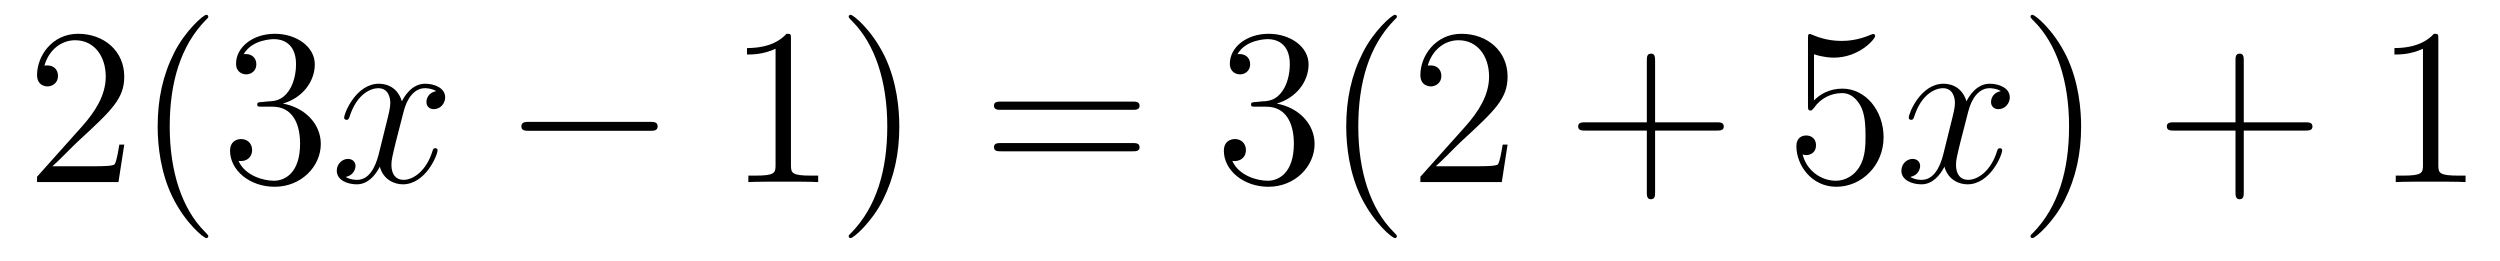 <?xml version='1.0'?>
<!-- This file was generated by dvisvgm 1.14.1 -->
<svg height='14pt' version='1.1' viewBox='0 -14 134 14' width='134pt' xmlns='http://www.w3.org/2000/svg' xmlns:xlink='http://www.w3.org/1999/xlink'>
<g id='page1'>
<g transform='matrix(1 0 0 1 -127 650)'>
<path d='M133.66 -656.248H133.397C133.361 -656.045 133.265 -655.387 133.146 -655.196C133.062 -655.089 132.381 -655.089 132.022 -655.089H129.811C130.133 -655.364 130.863 -656.129 131.173 -656.416C132.99 -658.089 133.66 -658.711 133.66 -659.894C133.66 -661.269 132.572 -662.189 131.185 -662.189C129.799 -662.189 128.986 -661.006 128.986 -659.978C128.986 -659.368 129.512 -659.368 129.548 -659.368C129.799 -659.368 130.109 -659.547 130.109 -659.93C130.109 -660.265 129.882 -660.492 129.548 -660.492C129.44 -660.492 129.416 -660.492 129.38 -660.48C129.608 -661.293 130.253 -661.843 131.03 -661.843C132.046 -661.843 132.668 -660.994 132.668 -659.894C132.668 -658.878 132.082 -657.993 131.401 -657.228L128.986 -654.527V-654.24H133.349L133.66 -656.248ZM138.165 -651.335C138.165 -651.371 138.165 -651.395 137.962 -651.598C136.767 -652.806 136.097 -654.778 136.097 -657.217C136.097 -659.536 136.659 -661.532 138.046 -662.943C138.165 -663.05 138.165 -663.074 138.165 -663.11C138.165 -663.182 138.105 -663.206 138.057 -663.206C137.902 -663.206 136.922 -662.345 136.336 -661.173C135.726 -659.966 135.451 -658.687 135.451 -657.217C135.451 -656.152 135.619 -654.73 136.24 -653.451C136.946 -652.017 137.926 -651.239 138.057 -651.239C138.105 -651.239 138.165 -651.263 138.165 -651.335ZM141.039 -658.532C140.836 -658.52 140.788 -658.507 140.788 -658.4C140.788 -658.281 140.848 -658.281 141.063 -658.281H141.613C142.629 -658.281 143.084 -657.444 143.084 -656.296C143.084 -654.73 142.271 -654.312 141.685 -654.312C141.111 -654.312 140.131 -654.587 139.784 -655.376C140.167 -655.316 140.513 -655.531 140.513 -655.961C140.513 -656.308 140.262 -656.547 139.928 -656.547C139.641 -656.547 139.33 -656.38 139.33 -655.926C139.33 -654.862 140.394 -653.989 141.721 -653.989C143.143 -653.989 144.195 -655.077 144.195 -656.284C144.195 -657.384 143.311 -658.245 142.163 -658.448C143.203 -658.747 143.873 -659.619 143.873 -660.552C143.873 -661.496 142.892 -662.189 141.733 -662.189C140.537 -662.189 139.653 -661.46 139.653 -660.588C139.653 -660.109 140.023 -660.014 140.203 -660.014C140.454 -660.014 140.74 -660.193 140.74 -660.552C140.74 -660.934 140.454 -661.102 140.191 -661.102C140.119 -661.102 140.095 -661.102 140.059 -661.09C140.513 -661.902 141.637 -661.902 141.697 -661.902C142.091 -661.902 142.868 -661.723 142.868 -660.552C142.868 -660.325 142.833 -659.655 142.486 -659.141C142.127 -658.615 141.721 -658.579 141.398 -658.567L141.039 -658.532Z' fill-rule='evenodd'/>
<path d='M150.383 -659.117C150 -659.046 149.857 -658.759 149.857 -658.532C149.857 -658.245 150.084 -658.149 150.251 -658.149C150.61 -658.149 150.861 -658.46 150.861 -658.782C150.861 -659.285 150.287 -659.512 149.785 -659.512C149.056 -659.512 148.649 -658.794 148.542 -658.567C148.267 -659.464 147.525 -659.512 147.31 -659.512C146.091 -659.512 145.446 -657.946 145.446 -657.683C145.446 -657.635 145.493 -657.575 145.577 -657.575C145.673 -657.575 145.697 -657.647 145.72 -657.695C146.127 -659.022 146.928 -659.273 147.275 -659.273C147.813 -659.273 147.92 -658.771 147.92 -658.484C147.92 -658.221 147.848 -657.946 147.705 -657.372L147.299 -655.734C147.119 -655.017 146.773 -654.36 146.139 -654.36C146.079 -654.36 145.78 -654.36 145.529 -654.515C145.959 -654.599 146.055 -654.957 146.055 -655.101C146.055 -655.34 145.876 -655.483 145.649 -655.483C145.362 -655.483 145.051 -655.232 145.051 -654.85C145.051 -654.348 145.613 -654.12 146.127 -654.12C146.701 -654.12 147.107 -654.575 147.358 -655.065C147.549 -654.36 148.147 -654.12 148.59 -654.12C149.809 -654.12 150.454 -655.687 150.454 -655.949C150.454 -656.009 150.406 -656.057 150.335 -656.057C150.227 -656.057 150.215 -655.997 150.18 -655.902C149.857 -654.85 149.163 -654.36 148.626 -654.36C148.207 -654.36 147.98 -654.67 147.98 -655.16C147.98 -655.423 148.028 -655.615 148.219 -656.404L148.637 -658.029C148.817 -658.747 149.223 -659.273 149.773 -659.273C149.797 -659.273 150.132 -659.273 150.383 -659.117Z' fill-rule='evenodd'/>
<path d='M161.832 -656.989C162.035 -656.989 162.25 -656.989 162.25 -657.228C162.25 -657.468 162.035 -657.468 161.832 -657.468H155.365C155.162 -657.468 154.946 -657.468 154.946 -657.228C154.946 -656.989 155.162 -656.989 155.365 -656.989H161.832Z' fill-rule='evenodd'/>
<path d='M169.395 -661.902C169.395 -662.178 169.395 -662.189 169.156 -662.189C168.869 -661.867 168.271 -661.424 167.04 -661.424V-661.078C167.315 -661.078 167.913 -661.078 168.57 -661.388V-655.16C168.57 -654.73 168.534 -654.587 167.482 -654.587H167.112V-654.24C167.435 -654.264 168.594 -654.264 168.989 -654.264C169.383 -654.264 170.531 -654.264 170.854 -654.24V-654.587H170.483C169.431 -654.587 169.395 -654.73 169.395 -655.16V-661.902ZM175.203 -657.217C175.203 -658.125 175.084 -659.607 174.414 -660.994C173.709 -662.428 172.729 -663.206 172.597 -663.206C172.549 -663.206 172.49 -663.182 172.49 -663.11C172.49 -663.074 172.49 -663.05 172.693 -662.847C173.889 -661.64 174.558 -659.667 174.558 -657.228C174.558 -654.909 173.996 -652.913 172.609 -651.502C172.49 -651.395 172.49 -651.371 172.49 -651.335C172.49 -651.263 172.549 -651.239 172.597 -651.239C172.753 -651.239 173.733 -652.1 174.319 -653.272C174.929 -654.491 175.203 -655.782 175.203 -657.217Z' fill-rule='evenodd'/>
<path d='M187.699 -658.113C187.866 -658.113 188.081 -658.113 188.081 -658.328C188.081 -658.555 187.878 -658.555 187.699 -658.555H180.658C180.49 -658.555 180.276 -658.555 180.276 -658.34C180.276 -658.113 180.479 -658.113 180.658 -658.113H187.699ZM187.699 -655.89C187.866 -655.89 188.081 -655.89 188.081 -656.105C188.081 -656.332 187.878 -656.332 187.699 -656.332H180.658C180.49 -656.332 180.276 -656.332 180.276 -656.117C180.276 -655.89 180.479 -655.89 180.658 -655.89H187.699Z' fill-rule='evenodd'/>
<path d='M194.306 -658.532C194.104 -658.52 194.056 -658.507 194.056 -658.4C194.056 -658.281 194.116 -658.281 194.33 -658.281H194.88C195.896 -658.281 196.351 -657.444 196.351 -656.296C196.351 -654.73 195.538 -654.312 194.952 -654.312C194.378 -654.312 193.398 -654.587 193.051 -655.376C193.434 -655.316 193.781 -655.531 193.781 -655.961C193.781 -656.308 193.53 -656.547 193.195 -656.547C192.908 -656.547 192.598 -656.38 192.598 -655.926C192.598 -654.862 193.661 -653.989 194.988 -653.989C196.41 -653.989 197.462 -655.077 197.462 -656.284C197.462 -657.384 196.578 -658.245 195.43 -658.448C196.47 -658.747 197.14 -659.619 197.14 -660.552C197.14 -661.496 196.159 -662.189 195 -662.189C193.805 -662.189 192.92 -661.46 192.92 -660.588C192.92 -660.109 193.29 -660.014 193.47 -660.014C193.721 -660.014 194.008 -660.193 194.008 -660.552C194.008 -660.934 193.721 -661.102 193.458 -661.102C193.386 -661.102 193.362 -661.102 193.326 -661.09C193.781 -661.902 194.904 -661.902 194.964 -661.902C195.359 -661.902 196.135 -661.723 196.135 -660.552C196.135 -660.325 196.1 -659.655 195.752 -659.141C195.395 -658.615 194.988 -658.579 194.665 -658.567L194.306 -658.532ZM201.872 -651.335C201.872 -651.371 201.872 -651.395 201.668 -651.598C200.473 -652.806 199.804 -654.778 199.804 -657.217C199.804 -659.536 200.365 -661.532 201.752 -662.943C201.872 -663.05 201.872 -663.074 201.872 -663.11C201.872 -663.182 201.812 -663.206 201.764 -663.206C201.61 -663.206 200.629 -662.345 200.044 -661.173C199.434 -659.966 199.158 -658.687 199.158 -657.217C199.158 -656.152 199.326 -654.73 199.948 -653.451C200.652 -652.017 201.632 -651.239 201.764 -651.239C201.812 -651.239 201.872 -651.263 201.872 -651.335ZM207.806 -656.248H207.544C207.508 -656.045 207.412 -655.387 207.293 -655.196C207.209 -655.089 206.527 -655.089 206.17 -655.089H203.958C204.281 -655.364 205.009 -656.129 205.32 -656.416C207.137 -658.089 207.806 -658.711 207.806 -659.894C207.806 -661.269 206.719 -662.189 205.332 -662.189C203.946 -662.189 203.132 -661.006 203.132 -659.978C203.132 -659.368 203.659 -659.368 203.694 -659.368C203.946 -659.368 204.257 -659.547 204.257 -659.93C204.257 -660.265 204.029 -660.492 203.694 -660.492C203.587 -660.492 203.563 -660.492 203.527 -660.48C203.754 -661.293 204.4 -661.843 205.177 -661.843C206.192 -661.843 206.814 -660.994 206.814 -659.894C206.814 -658.878 206.228 -657.993 205.548 -657.228L203.132 -654.527V-654.24H207.496L207.806 -656.248Z' fill-rule='evenodd'/>
<path d='M215.713 -657.001H219.012C219.18 -657.001 219.395 -657.001 219.395 -657.217C219.395 -657.444 219.192 -657.444 219.012 -657.444H215.713V-660.743C215.713 -660.91 215.713 -661.126 215.498 -661.126C215.27 -661.126 215.27 -660.922 215.27 -660.743V-657.444H211.972C211.804 -657.444 211.589 -657.444 211.589 -657.228C211.589 -657.001 211.792 -657.001 211.972 -657.001H215.27V-653.702C215.27 -653.535 215.27 -653.32 215.486 -653.32C215.713 -653.32 215.713 -653.523 215.713 -653.702V-657.001Z' fill-rule='evenodd'/>
<path d='M224.231 -661.09C224.744 -660.922 225.163 -660.91 225.295 -660.91C226.645 -660.91 227.507 -661.902 227.507 -662.07C227.507 -662.118 227.482 -662.178 227.411 -662.178C227.387 -662.178 227.363 -662.178 227.255 -662.13C226.585 -661.843 226.012 -661.807 225.701 -661.807C224.912 -661.807 224.351 -662.046 224.123 -662.142C224.039 -662.178 224.016 -662.178 224.004 -662.178C223.908 -662.178 223.908 -662.106 223.908 -661.914V-658.364C223.908 -658.149 223.908 -658.077 224.052 -658.077C224.111 -658.077 224.123 -658.089 224.243 -658.233C224.578 -658.723 225.139 -659.01 225.737 -659.01C226.37 -659.01 226.681 -658.424 226.777 -658.221C226.98 -657.754 226.992 -657.169 226.992 -656.714C226.992 -656.26 226.992 -655.579 226.657 -655.041C226.394 -654.611 225.928 -654.312 225.402 -654.312C224.614 -654.312 223.836 -654.85 223.621 -655.722C223.681 -655.698 223.752 -655.687 223.812 -655.687C224.016 -655.687 224.339 -655.806 224.339 -656.212C224.339 -656.547 224.111 -656.738 223.812 -656.738C223.597 -656.738 223.286 -656.631 223.286 -656.165C223.286 -655.148 224.099 -653.989 225.426 -653.989C226.777 -653.989 227.96 -655.125 227.96 -656.643C227.96 -658.065 227.004 -659.249 225.749 -659.249C225.067 -659.249 224.542 -658.95 224.231 -658.615V-661.09Z' fill-rule='evenodd'/>
<path d='M234.246 -659.117C233.863 -659.046 233.72 -658.759 233.72 -658.532C233.72 -658.245 233.947 -658.149 234.114 -658.149C234.473 -658.149 234.724 -658.46 234.724 -658.782C234.724 -659.285 234.15 -659.512 233.648 -659.512C232.919 -659.512 232.512 -658.794 232.405 -658.567C232.13 -659.464 231.389 -659.512 231.174 -659.512C229.955 -659.512 229.308 -657.946 229.308 -657.683C229.308 -657.635 229.356 -657.575 229.44 -657.575C229.536 -657.575 229.56 -657.647 229.584 -657.695C229.99 -659.022 230.791 -659.273 231.138 -659.273C231.676 -659.273 231.784 -658.771 231.784 -658.484C231.784 -658.221 231.712 -657.946 231.568 -657.372L231.162 -655.734C230.982 -655.017 230.635 -654.36 230.002 -654.36C229.943 -654.36 229.644 -654.36 229.392 -654.515C229.823 -654.599 229.919 -654.957 229.919 -655.101C229.919 -655.34 229.739 -655.483 229.512 -655.483C229.225 -655.483 228.914 -655.232 228.914 -654.85C228.914 -654.348 229.476 -654.12 229.99 -654.12C230.564 -654.12 230.97 -654.575 231.222 -655.065C231.413 -654.36 232.01 -654.12 232.453 -654.12C233.672 -654.12 234.317 -655.687 234.317 -655.949C234.317 -656.009 234.27 -656.057 234.198 -656.057C234.09 -656.057 234.078 -655.997 234.043 -655.902C233.72 -654.85 233.027 -654.36 232.488 -654.36C232.07 -654.36 231.842 -654.67 231.842 -655.16C231.842 -655.423 231.89 -655.615 232.082 -656.404L232.5 -658.029C232.68 -658.747 233.086 -659.273 233.636 -659.273C233.66 -659.273 233.995 -659.273 234.246 -659.117Z' fill-rule='evenodd'/>
<path d='M238.548 -657.217C238.548 -658.125 238.429 -659.607 237.76 -660.994C237.054 -662.428 236.074 -663.206 235.942 -663.206C235.895 -663.206 235.835 -663.182 235.835 -663.11C235.835 -663.074 235.835 -663.05 236.038 -662.847C237.234 -661.64 237.902 -659.667 237.902 -657.228C237.902 -654.909 237.341 -652.913 235.954 -651.502C235.835 -651.395 235.835 -651.371 235.835 -651.335C235.835 -651.263 235.895 -651.239 235.942 -651.239C236.098 -651.239 237.078 -652.1 237.664 -653.272C238.273 -654.491 238.548 -655.782 238.548 -657.217Z' fill-rule='evenodd'/>
<path d='M247.266 -657.001H250.565C250.732 -657.001 250.948 -657.001 250.948 -657.217C250.948 -657.444 250.745 -657.444 250.565 -657.444H247.266V-660.743C247.266 -660.91 247.266 -661.126 247.05 -661.126C246.823 -661.126 246.823 -660.922 246.823 -660.743V-657.444H243.524C243.356 -657.444 243.142 -657.444 243.142 -657.228C243.142 -657.001 243.344 -657.001 243.524 -657.001H246.823V-653.702C246.823 -653.535 246.823 -653.32 247.038 -653.32C247.266 -653.32 247.266 -653.523 247.266 -653.702V-657.001Z' fill-rule='evenodd'/>
<path d='M257.695 -661.902C257.695 -662.178 257.695 -662.189 257.456 -662.189C257.17 -661.867 256.572 -661.424 255.341 -661.424V-661.078C255.616 -661.078 256.213 -661.078 256.871 -661.388V-655.16C256.871 -654.73 256.835 -654.587 255.782 -654.587H255.413V-654.24C255.736 -654.264 256.895 -654.264 257.29 -654.264C257.684 -654.264 258.832 -654.264 259.154 -654.24V-654.587H258.784C257.731 -654.587 257.695 -654.73 257.695 -655.16V-661.902Z' fill-rule='evenodd'/>
</g>
</g>
</svg>
